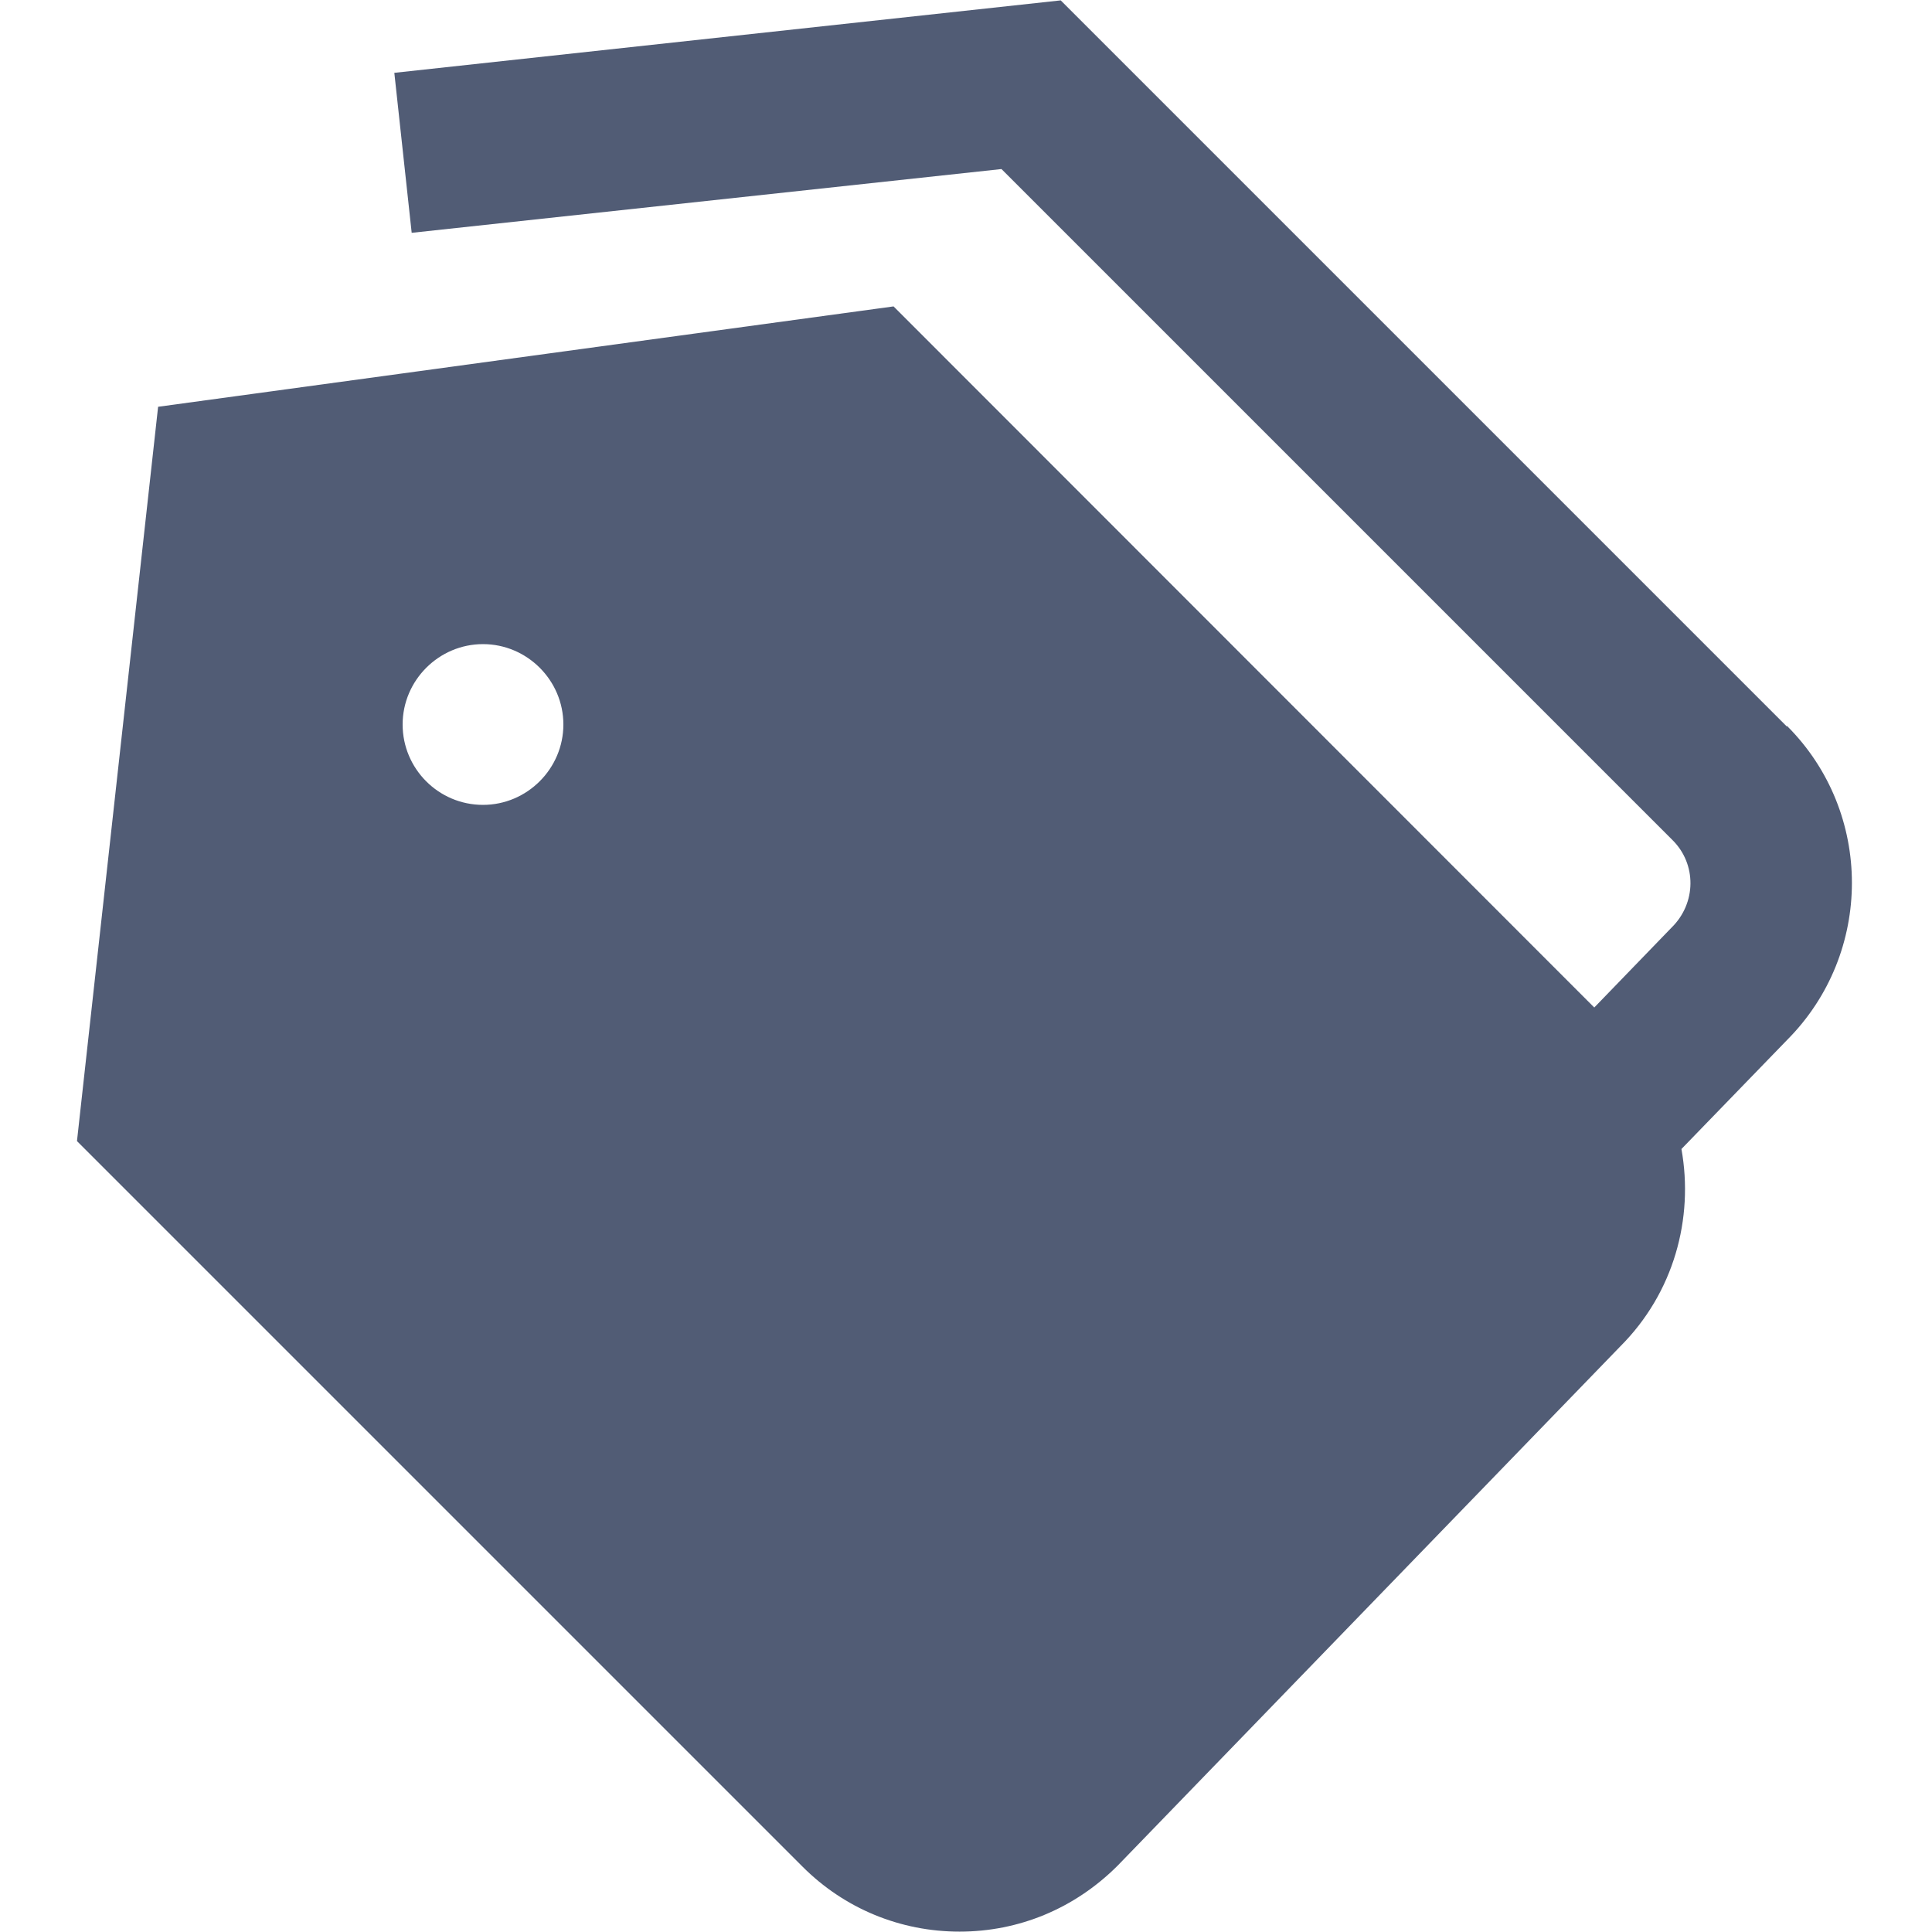 <svg data-name="Layer 1" xmlns="http://www.w3.org/2000/svg" viewBox="0 0 512 512"><path d="M473.5 192.5L281.1.1 104.5 19.3l4.6 42.4 156.3-16.9 177.9 177.9c6.3 6.3 6.3 16.6-.3 23.1L422.5 267 236.8 81.2 41.9 107.8 20.4 302.4l192.3 192.3c11.1 11.1 25.9 17.2 41.6 17.2s30.5-6.1 41.9-17.5l133.2-137.6c14.2-14.2 19.5-33.9 16.2-52.3l28-28.9c22.9-23 22.9-60.3 0-83.2zM128 213.3c-11.8 0-21.3-9.6-21.3-21.3s9.6-21.3 21.3-21.3 21.3 9.6 21.3 21.3-9.6 21.3-21.3 21.3z" fill="#515c75" stroke-width="0"/></svg>